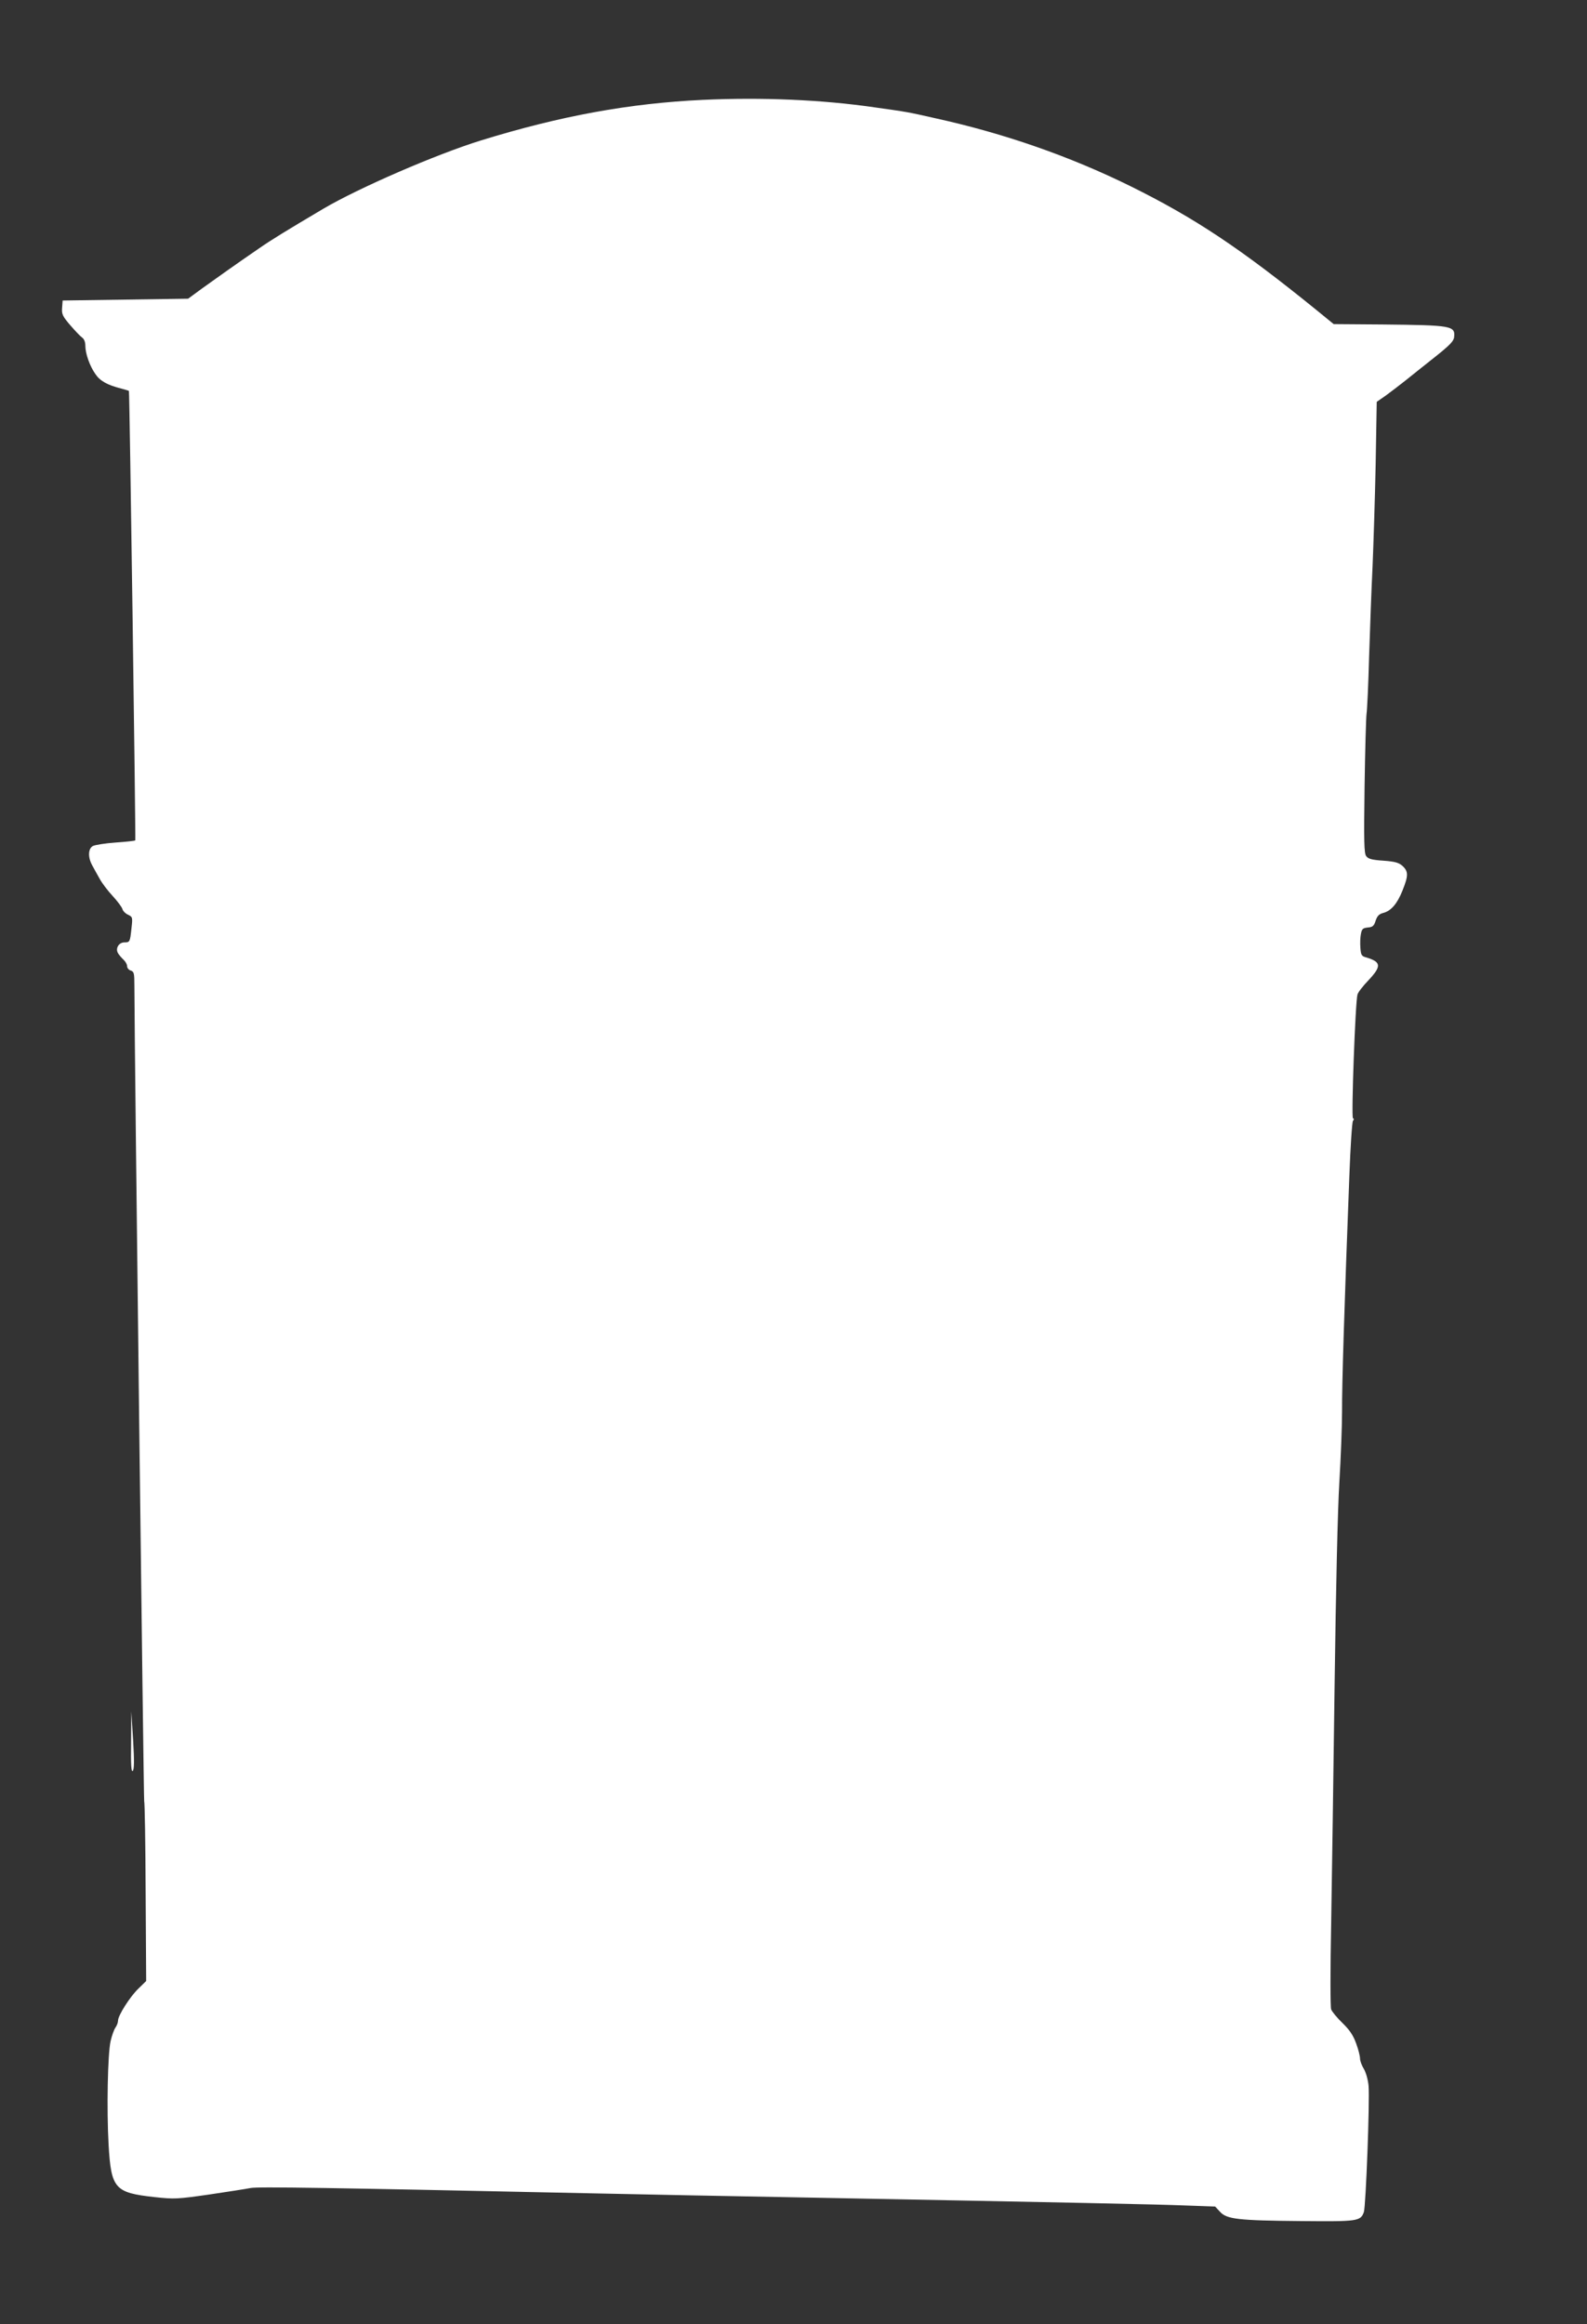 <?xml version="1.0" standalone="no"?>
<!DOCTYPE svg PUBLIC "-//W3C//DTD SVG 20010904//EN"
 "http://www.w3.org/TR/2001/REC-SVG-20010904/DTD/svg10.dtd">
<svg version="1.0" xmlns="http://www.w3.org/2000/svg"
 width="874pt" height="1280pt" viewBox="0 0 874 1280"
 preserveAspectRatio="xMidYMid meet">
<rect x="0" y="0" width="874" height="1280" fill="#333333" stroke="none"/>
<g transform="translate(0,1280) scale(0.1,-0.1)"
fill="#ffffff" stroke="none">
<path d="M3870 12250 c-404 -19 -782 -88 -1220 -223 -246 -76 -675 -262 -870
-377 -201 -119 -286 -171 -355 -219 -131 -90 -225 -157 -310 -218 l-79 -58
-346 -5 -345 -5 -3 -40 c-3 -35 3 -47 44 -95 26 -30 55 -61 65 -68 12 -8 19
-25 19 -46 0 -43 24 -112 56 -157 25 -37 66 -60 142 -79 23 -6 42 -12 42 -13
4 -16 38 -2472 35 -2475 -2 -3 -51 -8 -108 -12 -57 -4 -113 -13 -125 -19 -27
-14 -29 -62 -4 -107 9 -17 28 -51 41 -74 13 -24 45 -66 71 -94 26 -28 50 -60
54 -72 3 -12 18 -26 32 -32 24 -12 25 -14 18 -75 -8 -75 -9 -77 -39 -77 -30 0
-50 -32 -36 -58 5 -9 19 -26 30 -36 12 -11 21 -27 21 -37 0 -10 9 -21 20 -24
18 -6 20 -15 20 -83 1 -369 51 -4485 54 -4491 3 -5 7 -229 8 -500 l3 -491 -43
-42 c-46 -44 -112 -148 -112 -176 0 -10 -6 -27 -14 -38 -8 -11 -20 -45 -27
-75 -16 -71 -22 -377 -11 -571 14 -242 34 -264 253 -288 110 -12 124 -11 300
14 101 15 204 31 229 36 41 8 412 2 1915 -30 275 -6 734 -15 1020 -20 1639
-31 2057 -40 2209 -46 l168 -6 27 -29 c37 -41 101 -48 446 -51 313 -3 327 -1
346 49 11 31 33 612 26 696 -3 32 -14 73 -26 93 -12 19 -21 45 -21 57 0 13 -9
50 -21 82 -16 45 -35 74 -76 114 -30 29 -58 63 -62 75 -5 11 -5 224 0 471 4
248 13 842 19 1320 7 529 17 964 26 1110 8 132 15 309 15 394 -1 143 13 587
40 1291 6 162 15 300 20 307 6 7 6 12 0 15 -10 3 13 642 25 681 3 12 31 48 61
79 72 77 70 100 -12 125 -27 7 -30 13 -33 53 -2 24 -1 59 3 77 5 27 10 32 38
35 27 2 34 9 43 38 9 26 19 36 41 42 44 11 78 51 107 124 32 80 33 104 1 134
-21 19 -40 25 -106 30 -64 4 -84 10 -95 25 -12 16 -13 80 -9 384 3 201 8 382
11 401 3 19 10 161 14 315 5 154 13 377 19 495 5 118 13 371 17 561 l6 346 49
34 c26 19 76 57 110 84 34 28 108 86 163 130 79 63 102 86 104 108 7 63 -12
66 -393 70 l-270 2 -98 80 c-417 338 -668 505 -1022 680 -333 164 -693 290
-1075 374 -155 35 -150 34 -335 60 -289 42 -619 56 -945 41z"/>
<path d="M722 3205 c-2 -124 1 -166 9 -158 8 8 9 55 2 170 l-10 158 -1 -170z"/>
</g>
</svg>
